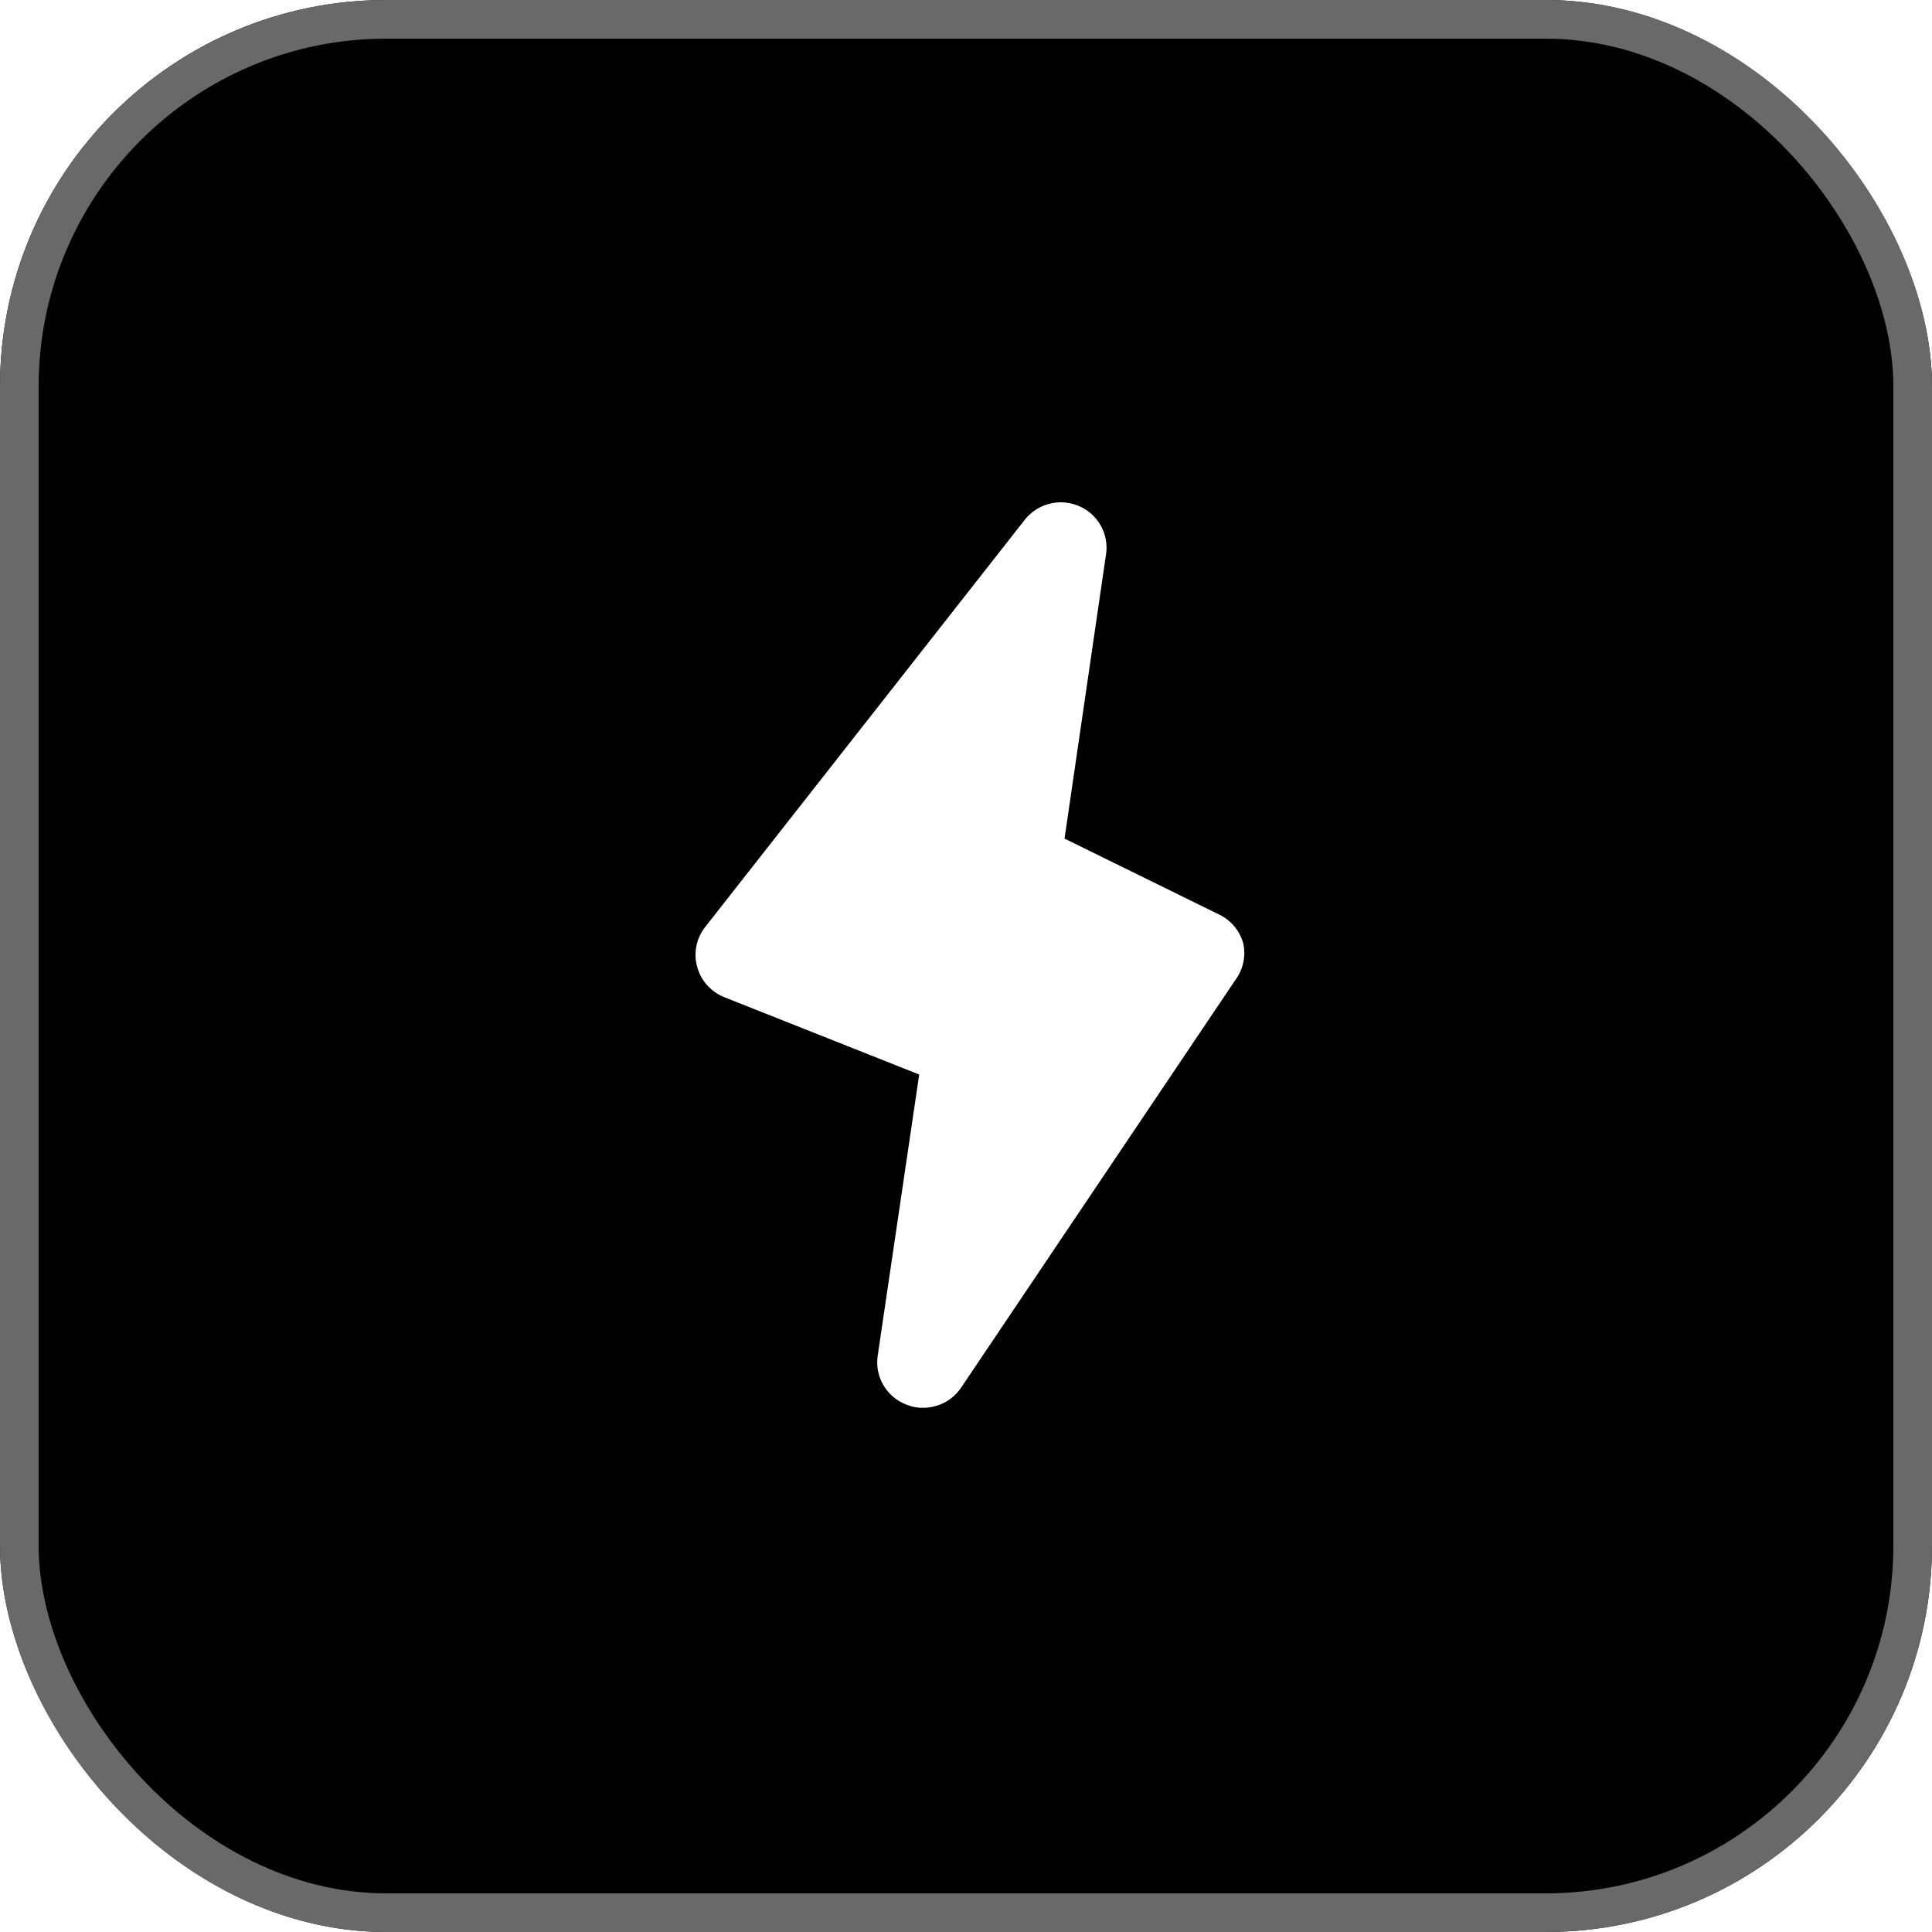 <svg width="50" height="50" viewBox="0 0 50 50" fill="none" xmlns="http://www.w3.org/2000/svg">
<g clip-path="url(#clip0_45_4)">
<rect width="50" height="50" rx="10" fill="black"/>
<g filter="url(#filter0_d_45_4)">
<path d="M32.174 24.41C32.13 24.251 32.052 24.103 31.946 23.976C31.84 23.849 31.708 23.745 31.559 23.672L27.55 21.703L28.626 14.331C28.662 14.076 28.611 13.816 28.482 13.592C28.353 13.368 28.154 13.192 27.914 13.092C27.674 12.992 27.408 12.973 27.156 13.038C26.904 13.103 26.681 13.249 26.521 13.452L18.243 24C18.132 24.143 18.057 24.309 18.022 24.486C17.987 24.663 17.994 24.846 18.042 25.019C18.089 25.195 18.176 25.357 18.297 25.493C18.418 25.63 18.57 25.736 18.739 25.805L23.789 27.809L22.713 35.098C22.677 35.36 22.73 35.626 22.865 35.853C23.001 36.081 23.209 36.257 23.458 36.352C23.597 36.409 23.746 36.437 23.896 36.434C24.09 36.433 24.282 36.384 24.453 36.292C24.625 36.2 24.77 36.068 24.877 35.907L31.973 25.359C32.073 25.224 32.143 25.07 32.177 24.906C32.212 24.742 32.211 24.573 32.174 24.41Z" fill="white"/>
</g>
</g>
<rect x="0.5" y="0.5" width="49" height="49" rx="9.5" stroke="#696969"/>
<defs>
<filter id="filter0_d_45_4" x="-7.9" y="-12.9" width="66.003" height="75.234" filterUnits="userSpaceOnUse" color-interpolation-filters="sRGB">
<feFlood flood-opacity="0" result="BackgroundImageFix"/>
<feColorMatrix in="SourceAlpha" type="matrix" values="0 0 0 0 0 0 0 0 0 0 0 0 0 0 0 0 0 0 127 0" result="hardAlpha"/>
<feOffset/>
<feGaussianBlur stdDeviation="12.95"/>
<feComposite in2="hardAlpha" operator="out"/>
<feColorMatrix type="matrix" values="0 0 0 0 1 0 0 0 0 1 0 0 0 0 1 0 0 0 0.85 0"/>
<feBlend mode="normal" in2="BackgroundImageFix" result="effect1_dropShadow_45_4"/>
<feBlend mode="normal" in="SourceGraphic" in2="effect1_dropShadow_45_4" result="shape"/>
</filter>
<clipPath id="clip0_45_4">
<rect width="50" height="50" rx="10" fill="white"/>
</clipPath>
</defs>
</svg>
